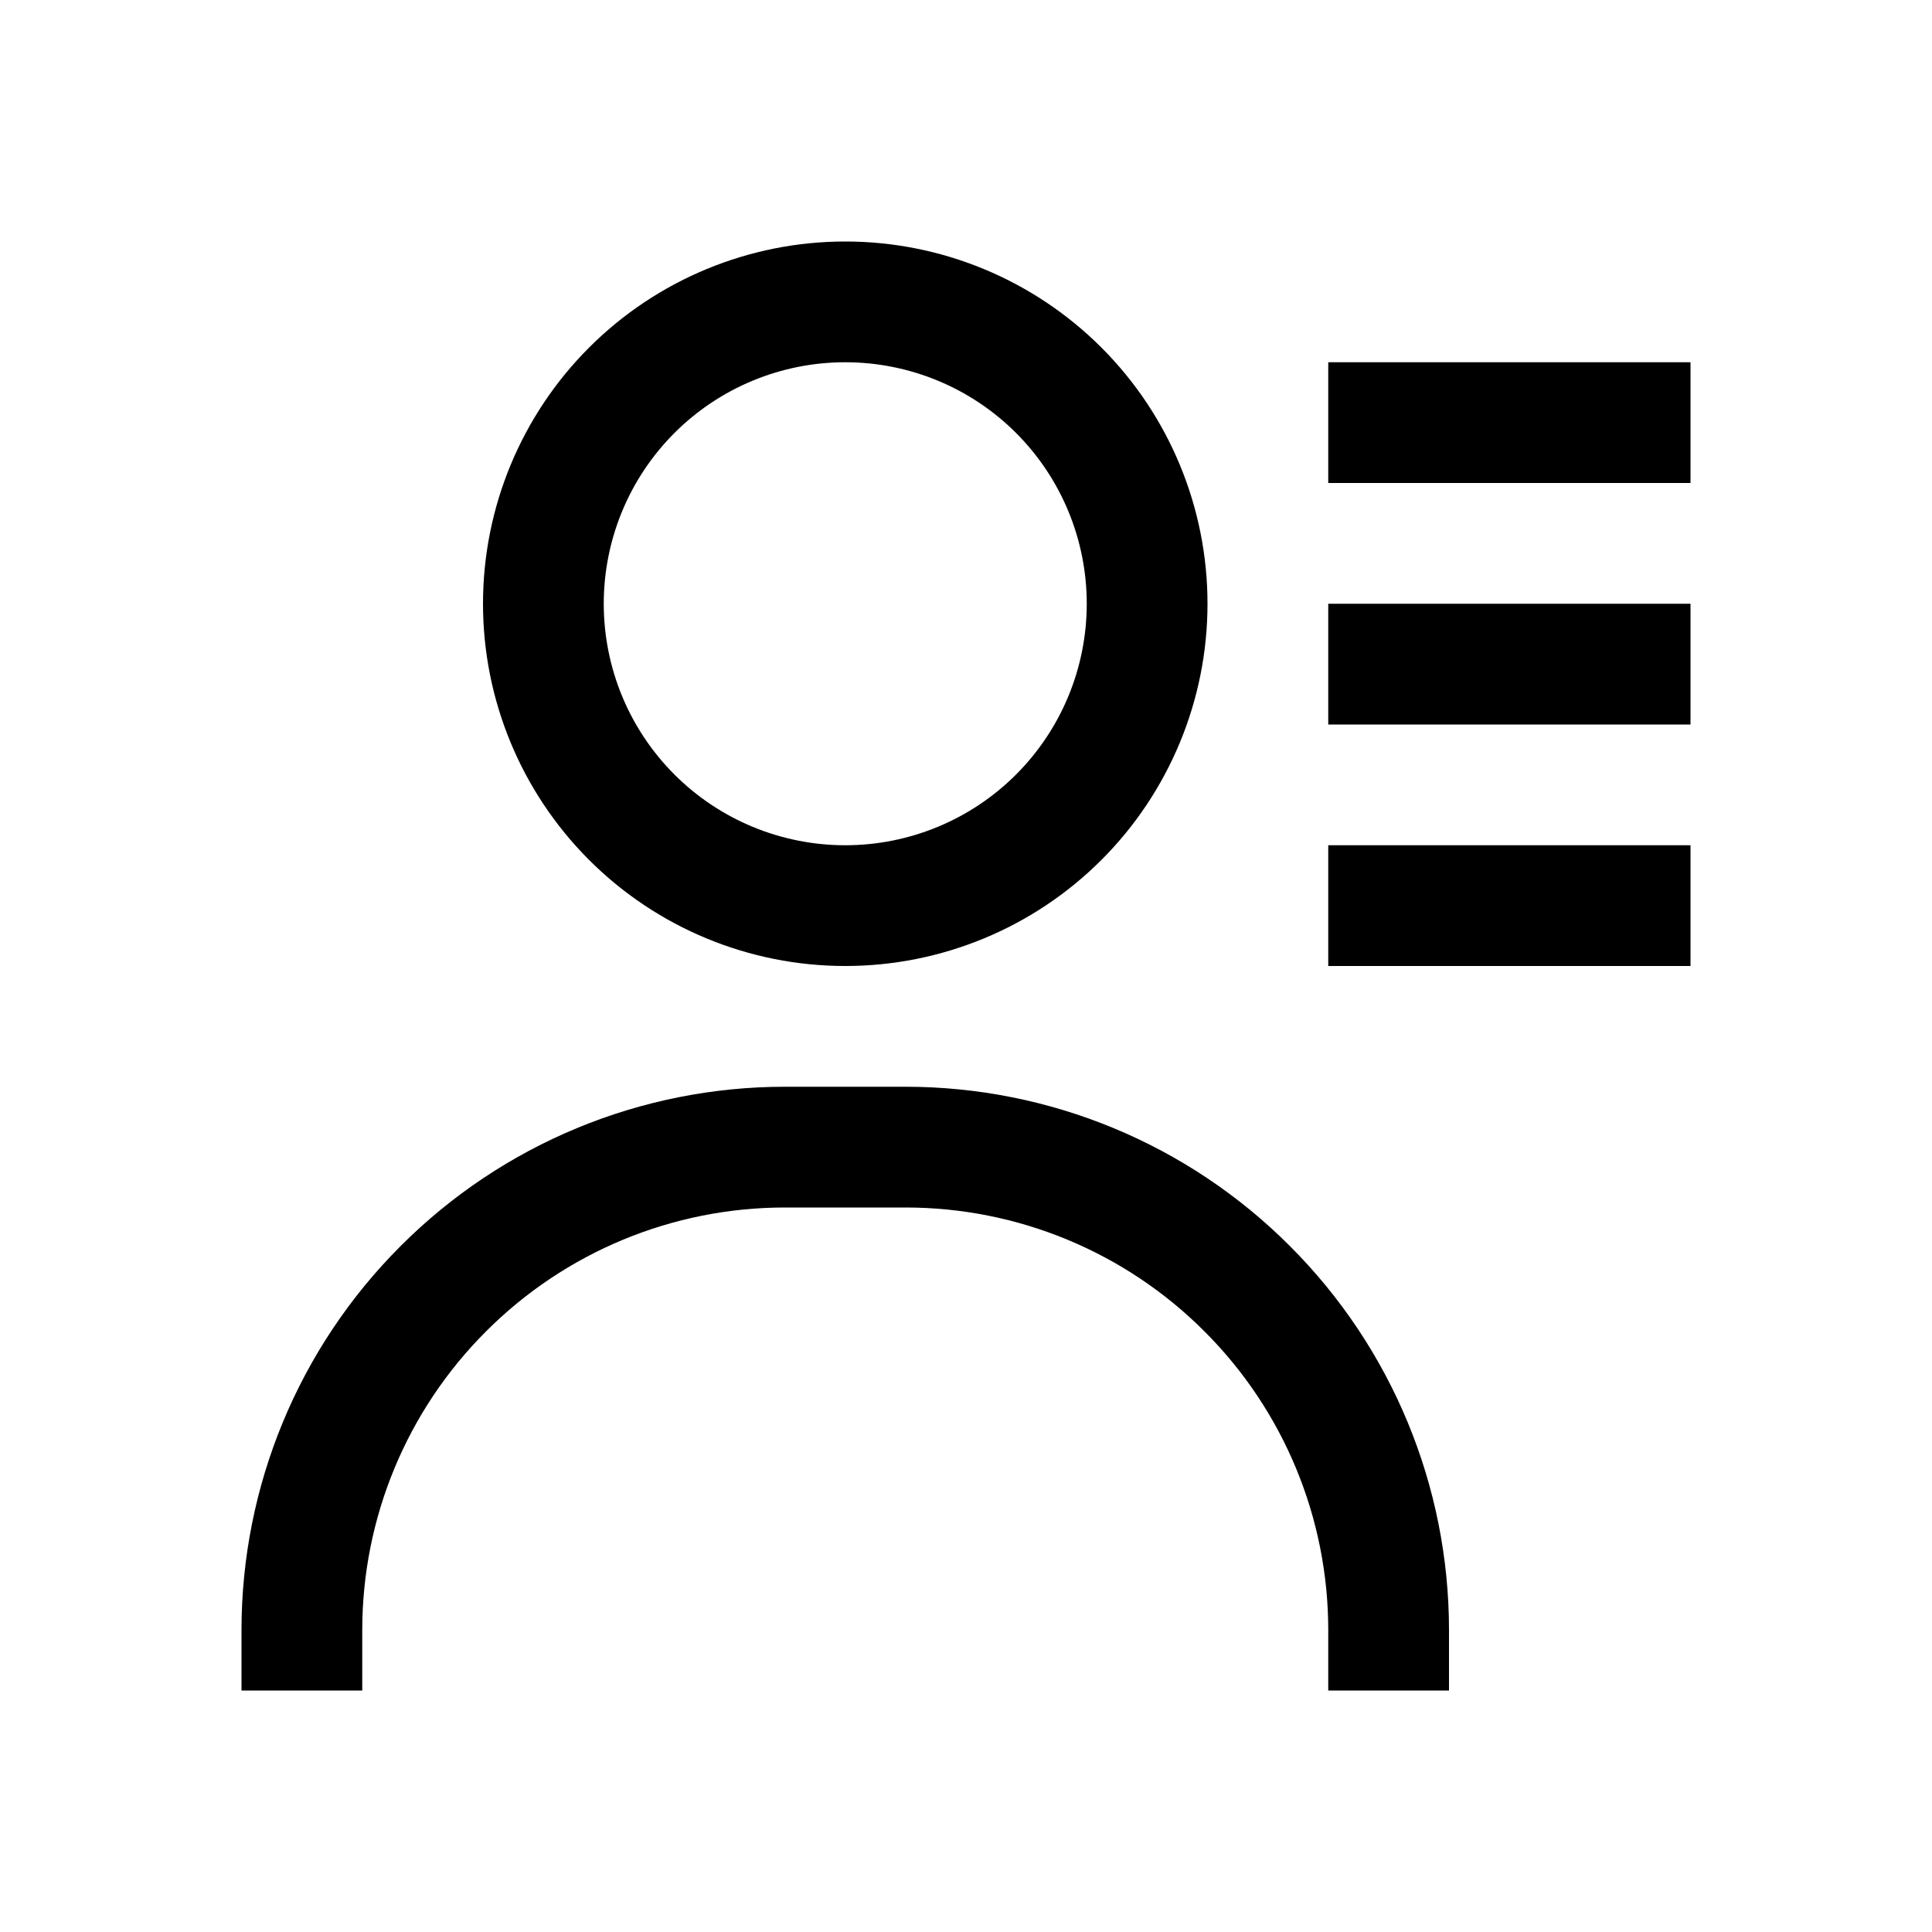 <?xml version="1.0" encoding="UTF-8"?> <svg xmlns="http://www.w3.org/2000/svg" width="16" height="16" viewBox="0 0 16 16" fill="none"><path d="M11 5.5H14M11 7.5H14M11 3.5H14M2.5 14V13.5C2.5 12.439 2.921 11.422 3.672 10.672C4.422 9.921 5.439 9.5 6.5 9.5H7.5C8.561 9.5 9.578 9.921 10.328 10.672C11.079 11.422 11.5 12.439 11.5 13.5V14M9.5 5C9.5 5.663 9.237 6.299 8.768 6.768C8.299 7.237 7.663 7.5 7 7.5C6.337 7.5 5.701 7.237 5.232 6.768C4.763 6.299 4.5 5.663 4.5 5C4.5 4.337 4.763 3.701 5.232 3.232C5.701 2.763 6.337 2.5 7 2.5C7.663 2.5 8.299 2.763 8.768 3.232C9.237 3.701 9.5 4.337 9.5 5Z" stroke="black" stroke-linejoin="round"></path></svg> 